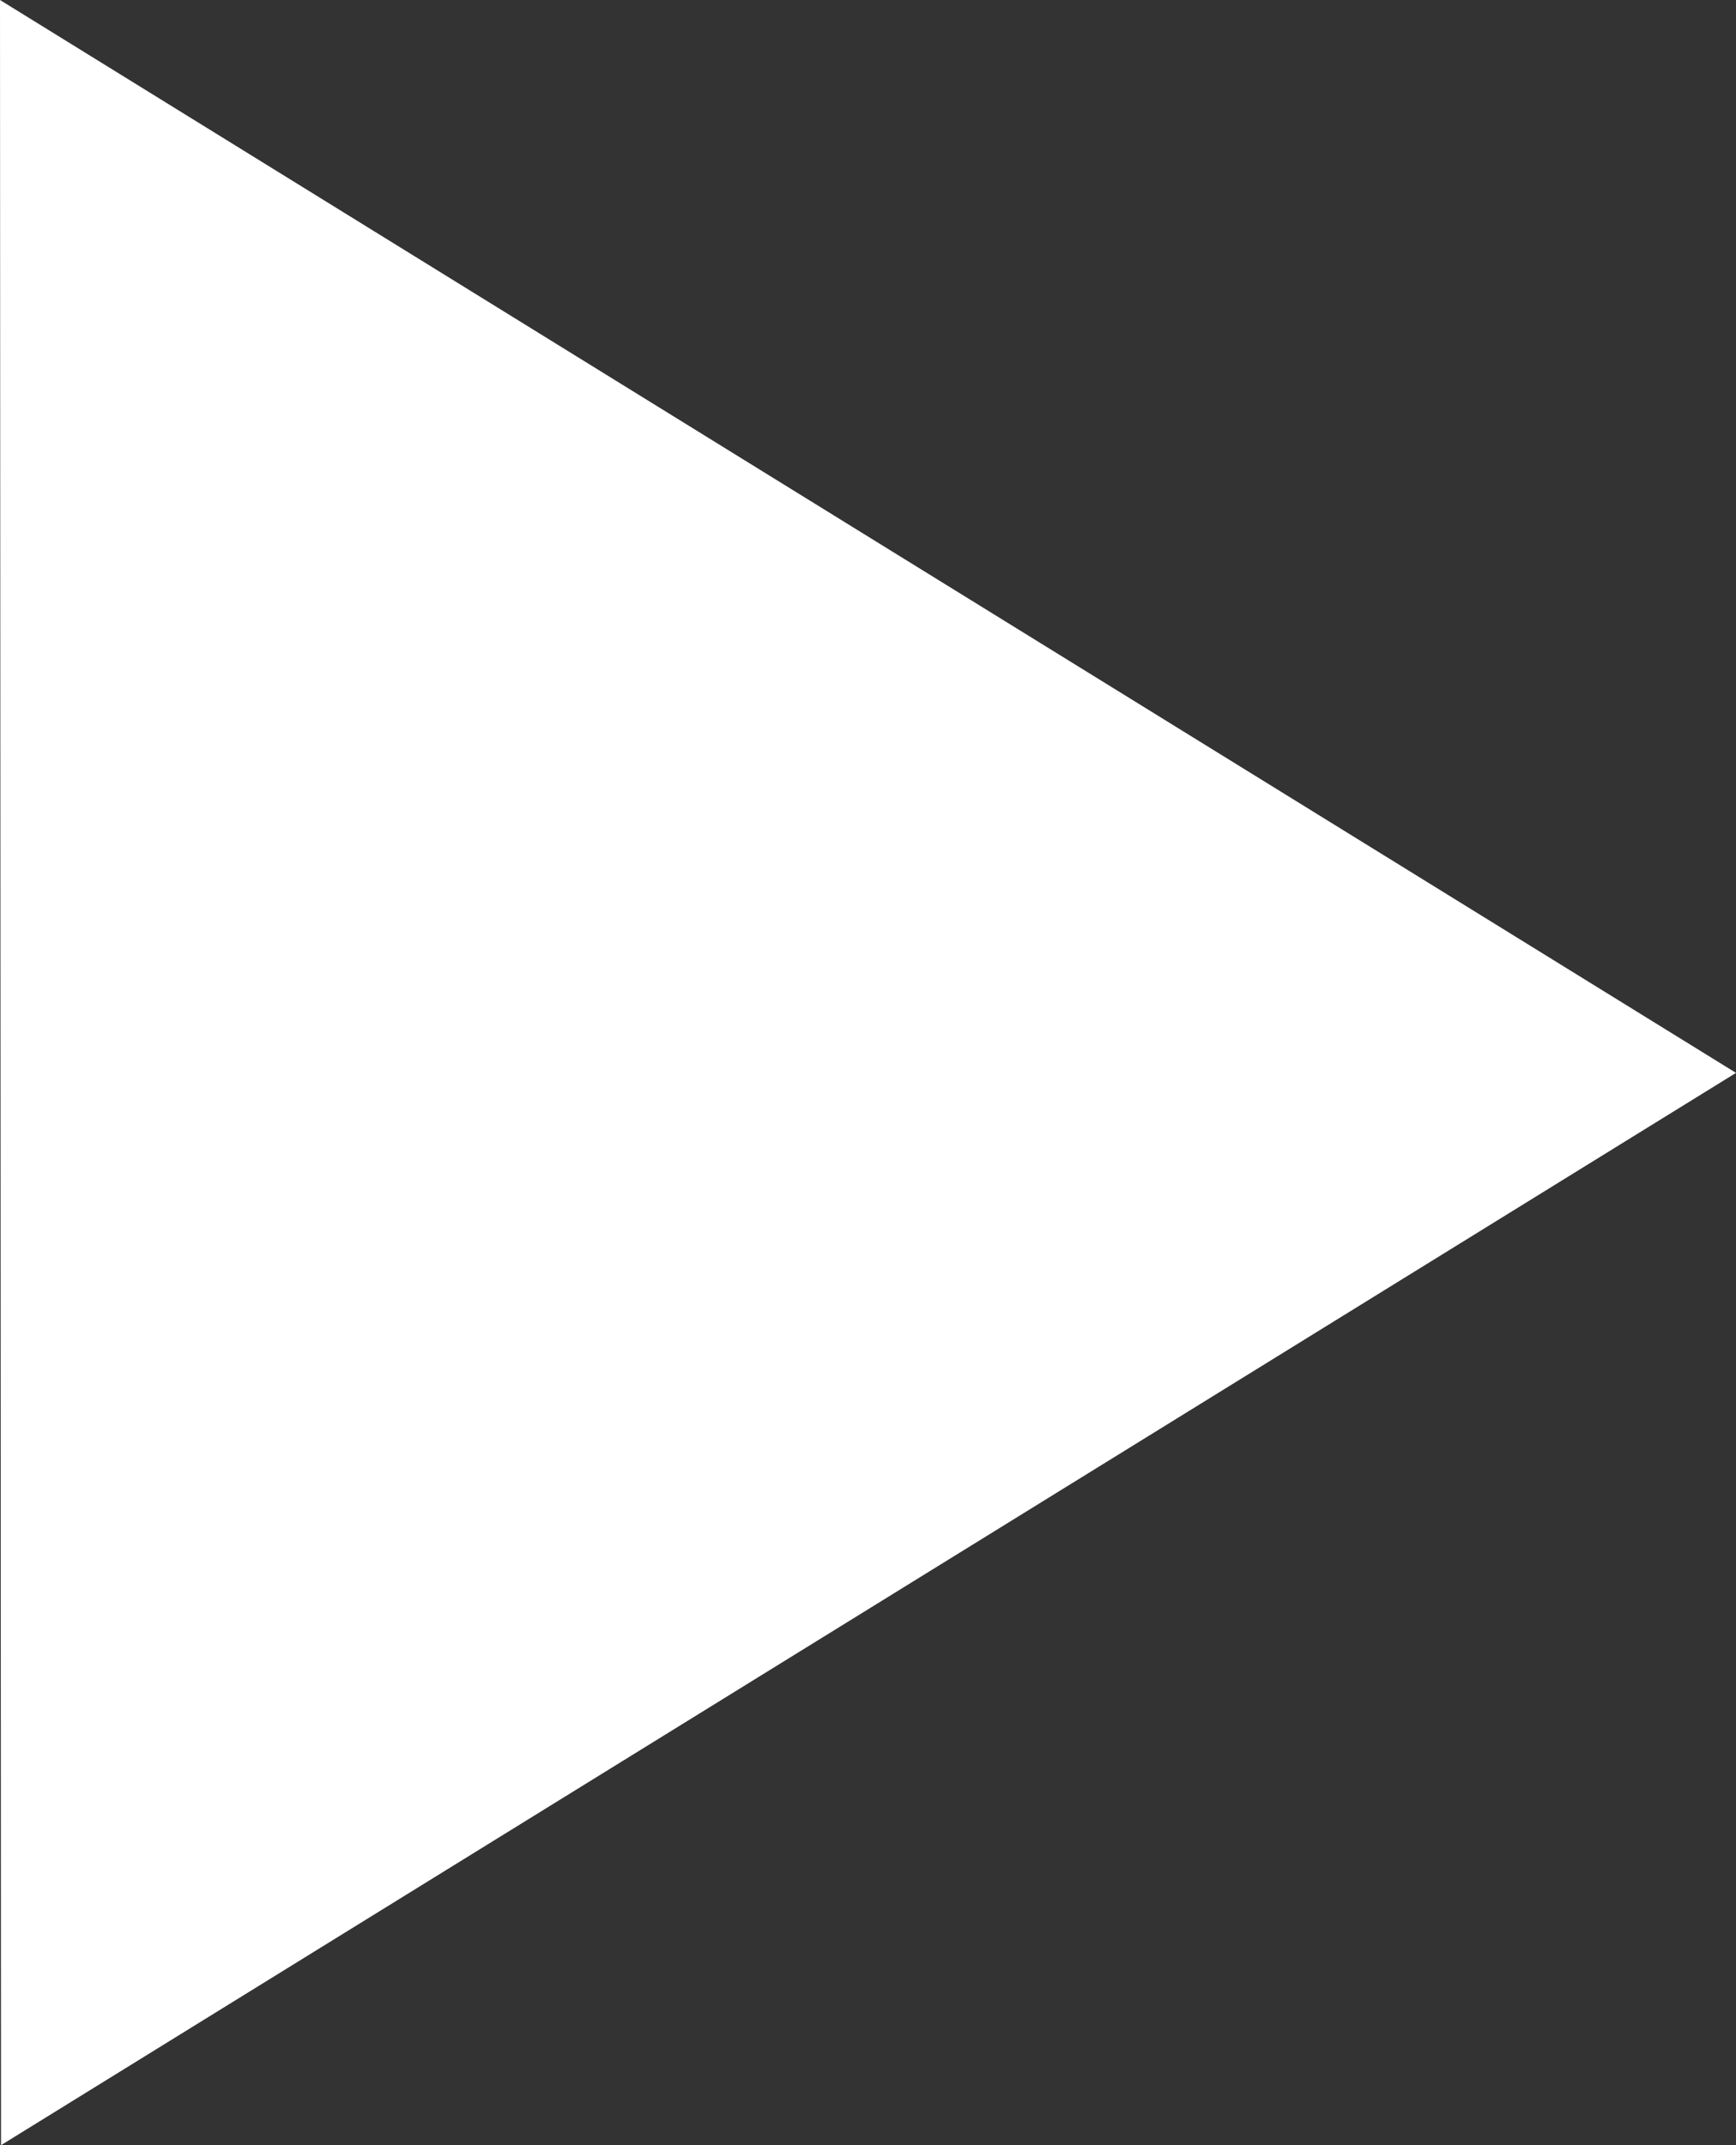 <?xml version="1.0" encoding="utf-8"?>
<!-- Generator: Adobe Illustrator 16.0.0, SVG Export Plug-In . SVG Version: 6.00 Build 0)  -->
<!DOCTYPE svg PUBLIC "-//W3C//DTD SVG 1.1//EN" "http://www.w3.org/Graphics/SVG/1.1/DTD/svg11.dtd">
<svg version="1.1" id="Layer_1" xmlns="http://www.w3.org/2000/svg" xmlns:xlink="http://www.w3.org/1999/xlink" x="0px" y="0px"
	 width="17px" height="21px" viewBox="0 0 17 21" enable-background="new 0 0 17 21" xml:space="preserve">
<rect x="0" y="0" width="17" height="21" fill="#333333" stroke="none"/>
<g>
	<path fill-rule="evenodd" clip-rule="evenodd" fill="#FFFFFF" d="M0.01,21C5.682,17.496,11.318,14.013,17,10.503
		C11.318,6.994,5.685,3.513,0,0L0.01,21z"/>
</g>
</svg>
